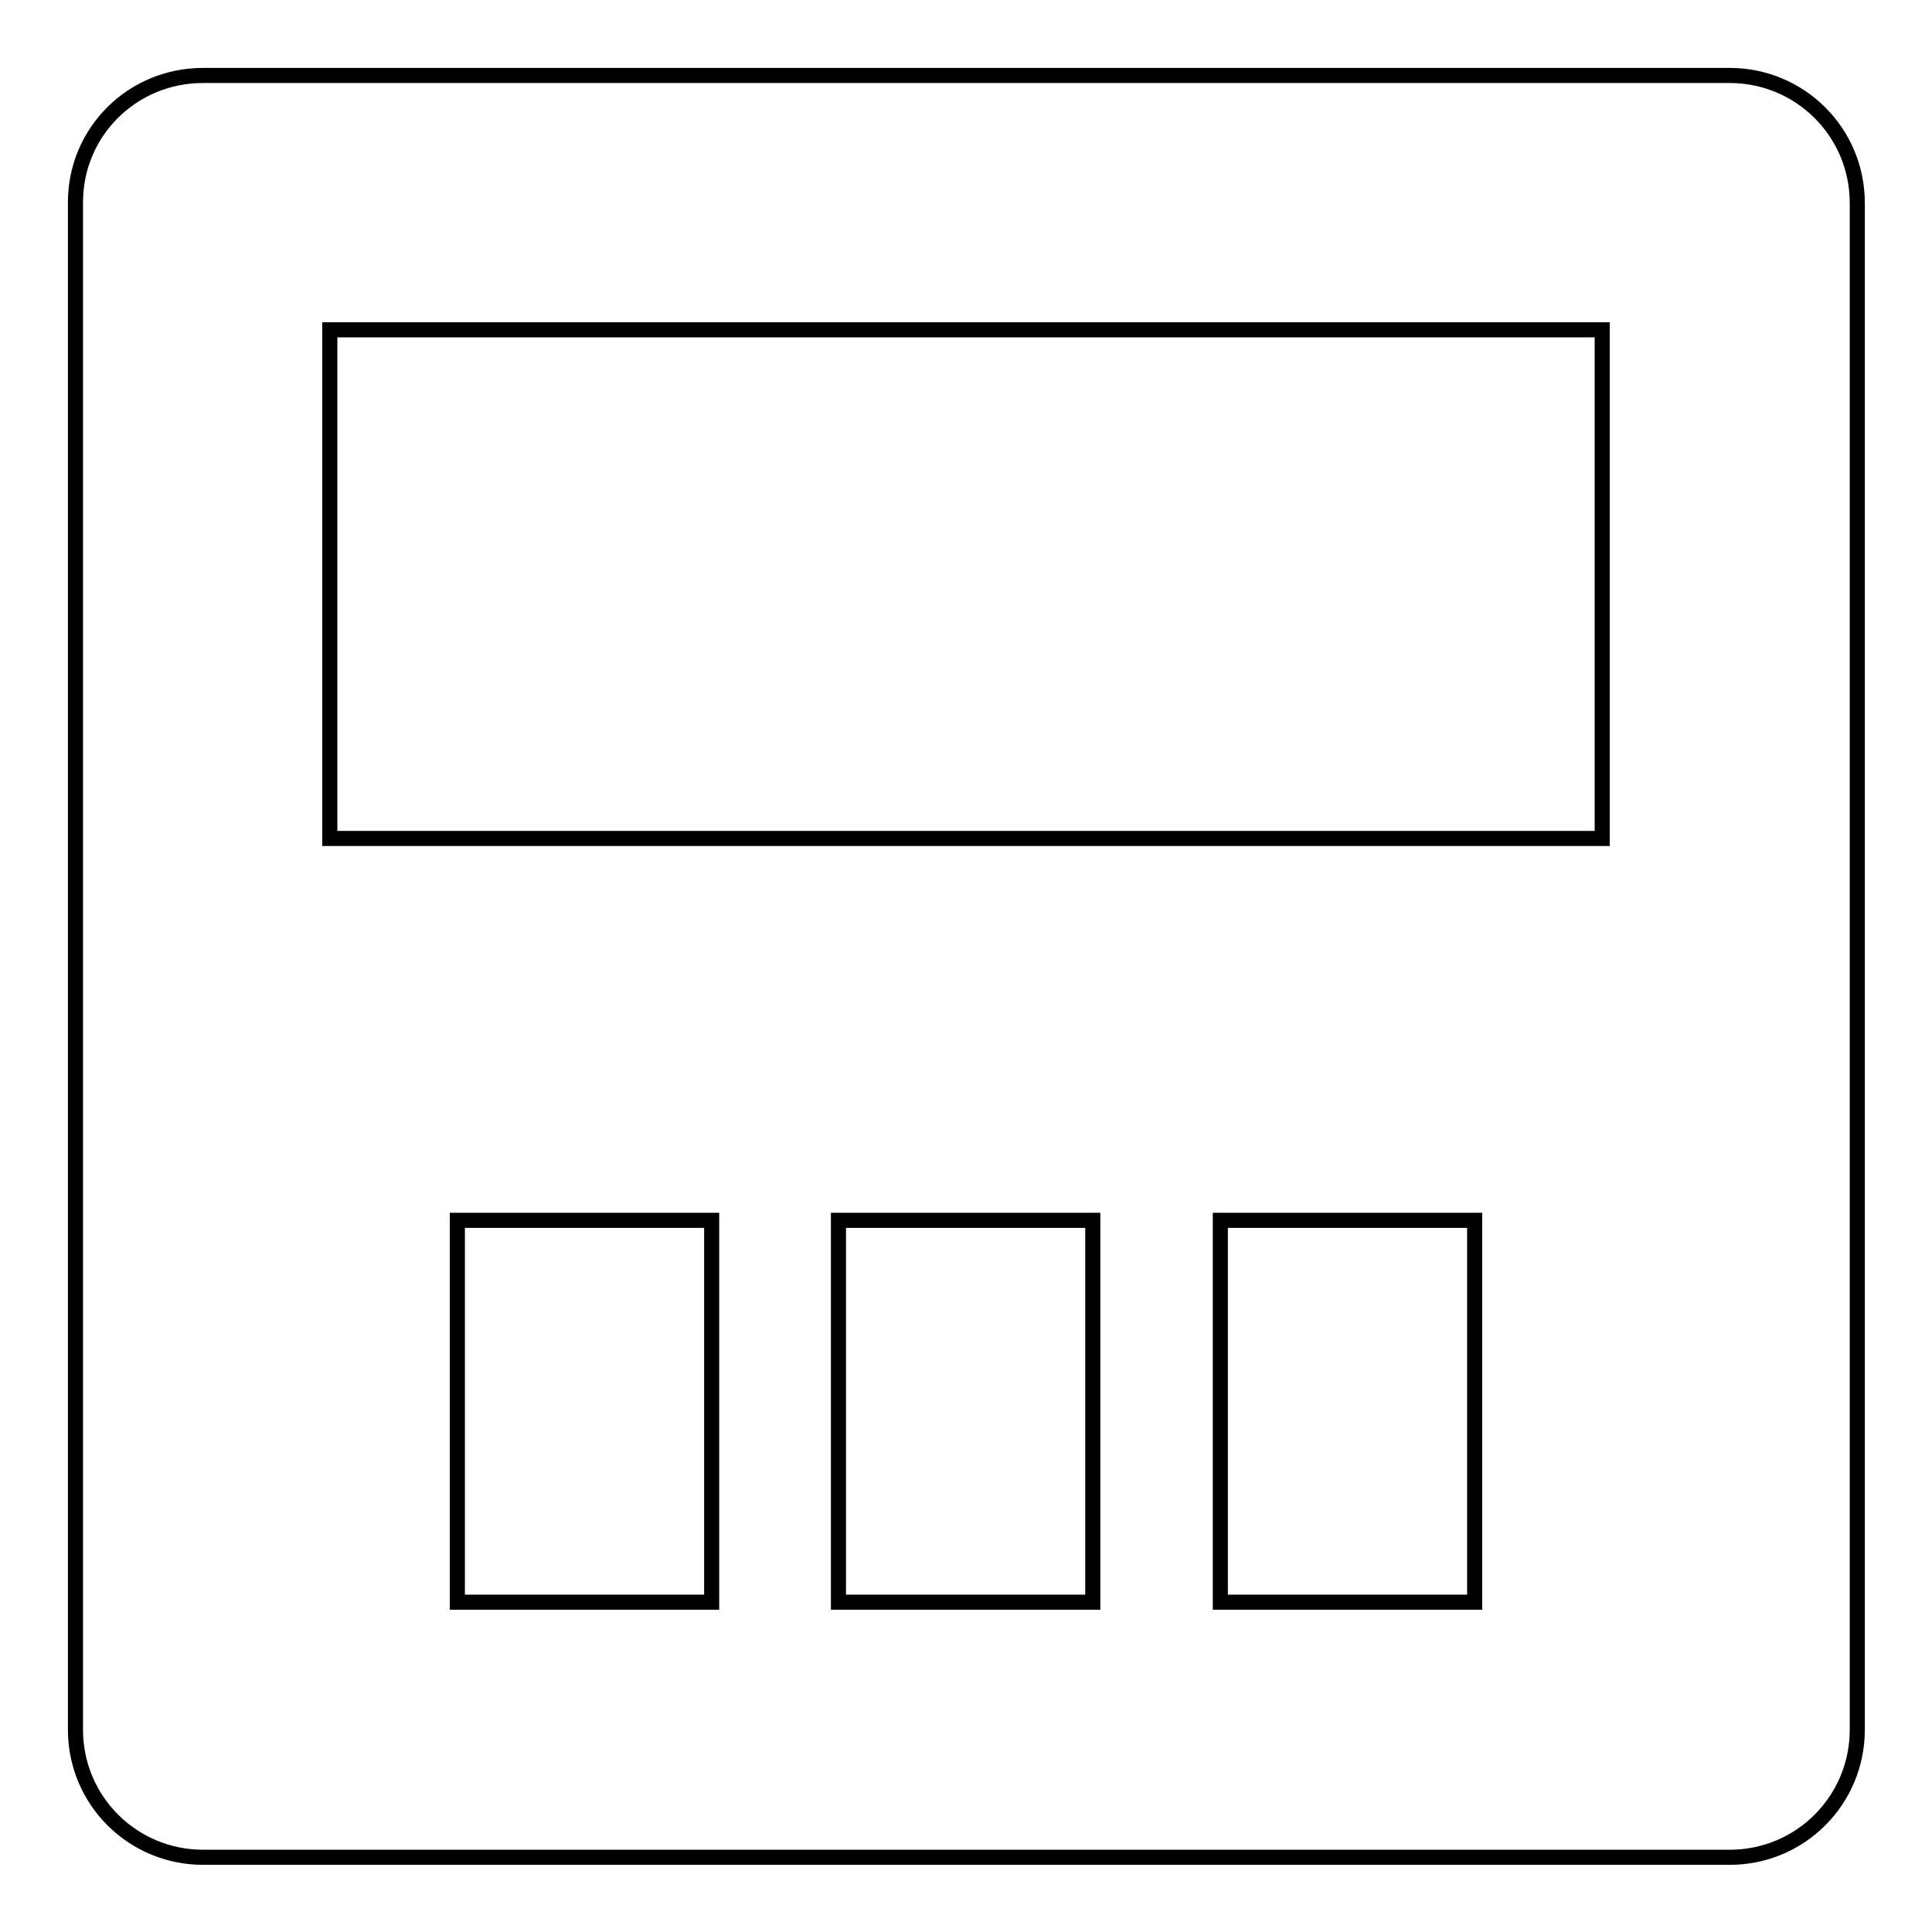 <?xml version="1.0" encoding="utf-8"?>
<!-- Svg Vector Icons : http://www.onlinewebfonts.com/icon -->
<!DOCTYPE svg PUBLIC "-//W3C//DTD SVG 1.1//EN" "http://www.w3.org/Graphics/SVG/1.1/DTD/svg11.dtd">
<svg version="1.1" xmlns="http://www.w3.org/2000/svg" xmlns:xlink="http://www.w3.org/1999/xlink" x="0px" y="0px" viewBox="0 0 256 256" enable-background="new 0 0 256 256" xml:space="preserve">
<g> <path stroke-width="2" fill-opacity="0" stroke="#000000"  d="M26.9,10h202.3c9.3,0,16.9,7.5,16.9,16.9v202.3c0,9.3-7.5,16.9-16.9,16.9H26.9c-9.3,0-16.9-7.5-16.9-16.9 V26.8C10,17.5,17.5,10,26.9,10z M60.6,161.7v50.6h33.7v-50.6H60.6z M111.1,161.7v50.6h33.7v-50.6H111.1z M161.7,161.7v50.6h33.7 v-50.6H161.7z M43.7,43.7v67.4h168.6V43.7H43.7z"/></g>
</svg>